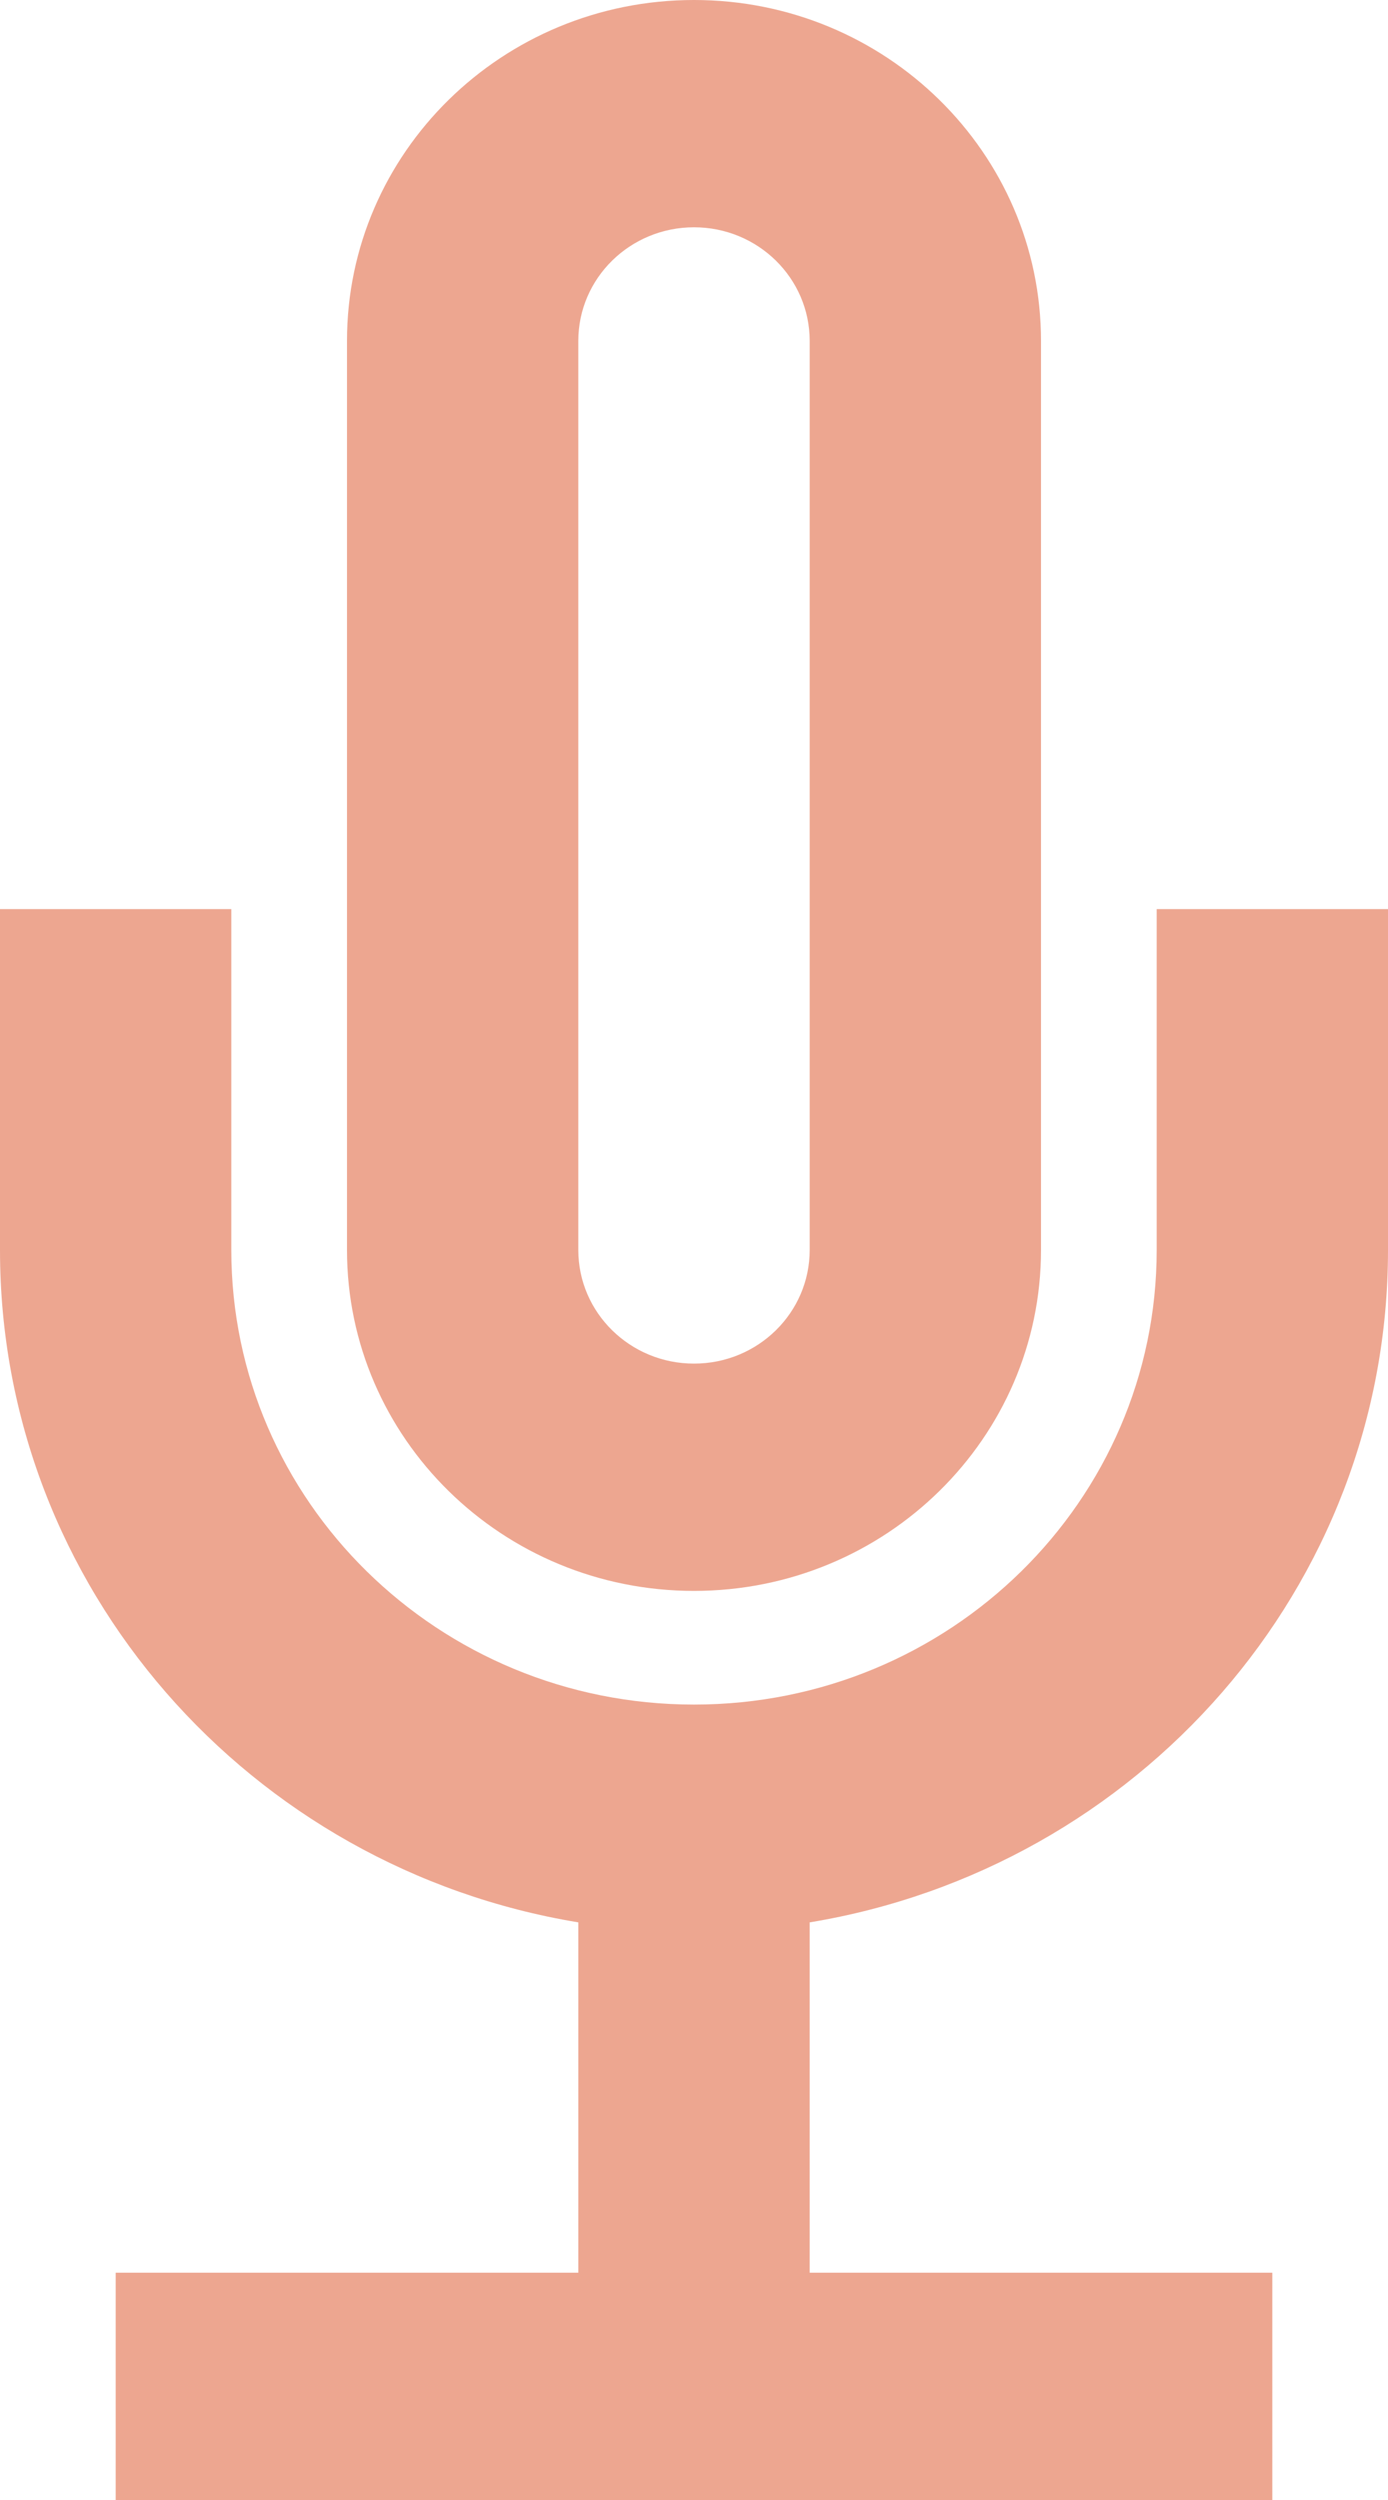 <?xml version="1.0" encoding="UTF-8"?> <svg xmlns="http://www.w3.org/2000/svg" width="20" height="36" viewBox="0 0 20 36" fill="none"> <path fill-rule="evenodd" clip-rule="evenodd" d="M5 4.909C5 2.198 7.239 0 10 0C12.761 0 15 2.198 15 4.909V18C15 20.711 12.761 22.909 10 22.909C7.239 22.909 5 20.711 5 18V4.909ZM11.667 4.909V18C11.667 18.904 10.921 19.636 10 19.636C9.08 19.636 8.333 18.904 8.333 18V4.909C8.333 4.005 9.08 3.273 10 3.273C10.921 3.273 11.667 4.005 11.667 4.909Z" fill="#EDA690"></path> <path d="M20 18C20 22.865 16.396 26.903 11.667 27.682V32.727H18.333V36H1.667V32.727H8.333V27.682C3.604 26.903 0 22.865 0 18V13.091H3.333V18C3.333 21.615 6.318 24.546 10 24.546C13.682 24.546 16.667 21.615 16.667 18V13.091H20V18Z" fill="#EDA690"></path> </svg> 